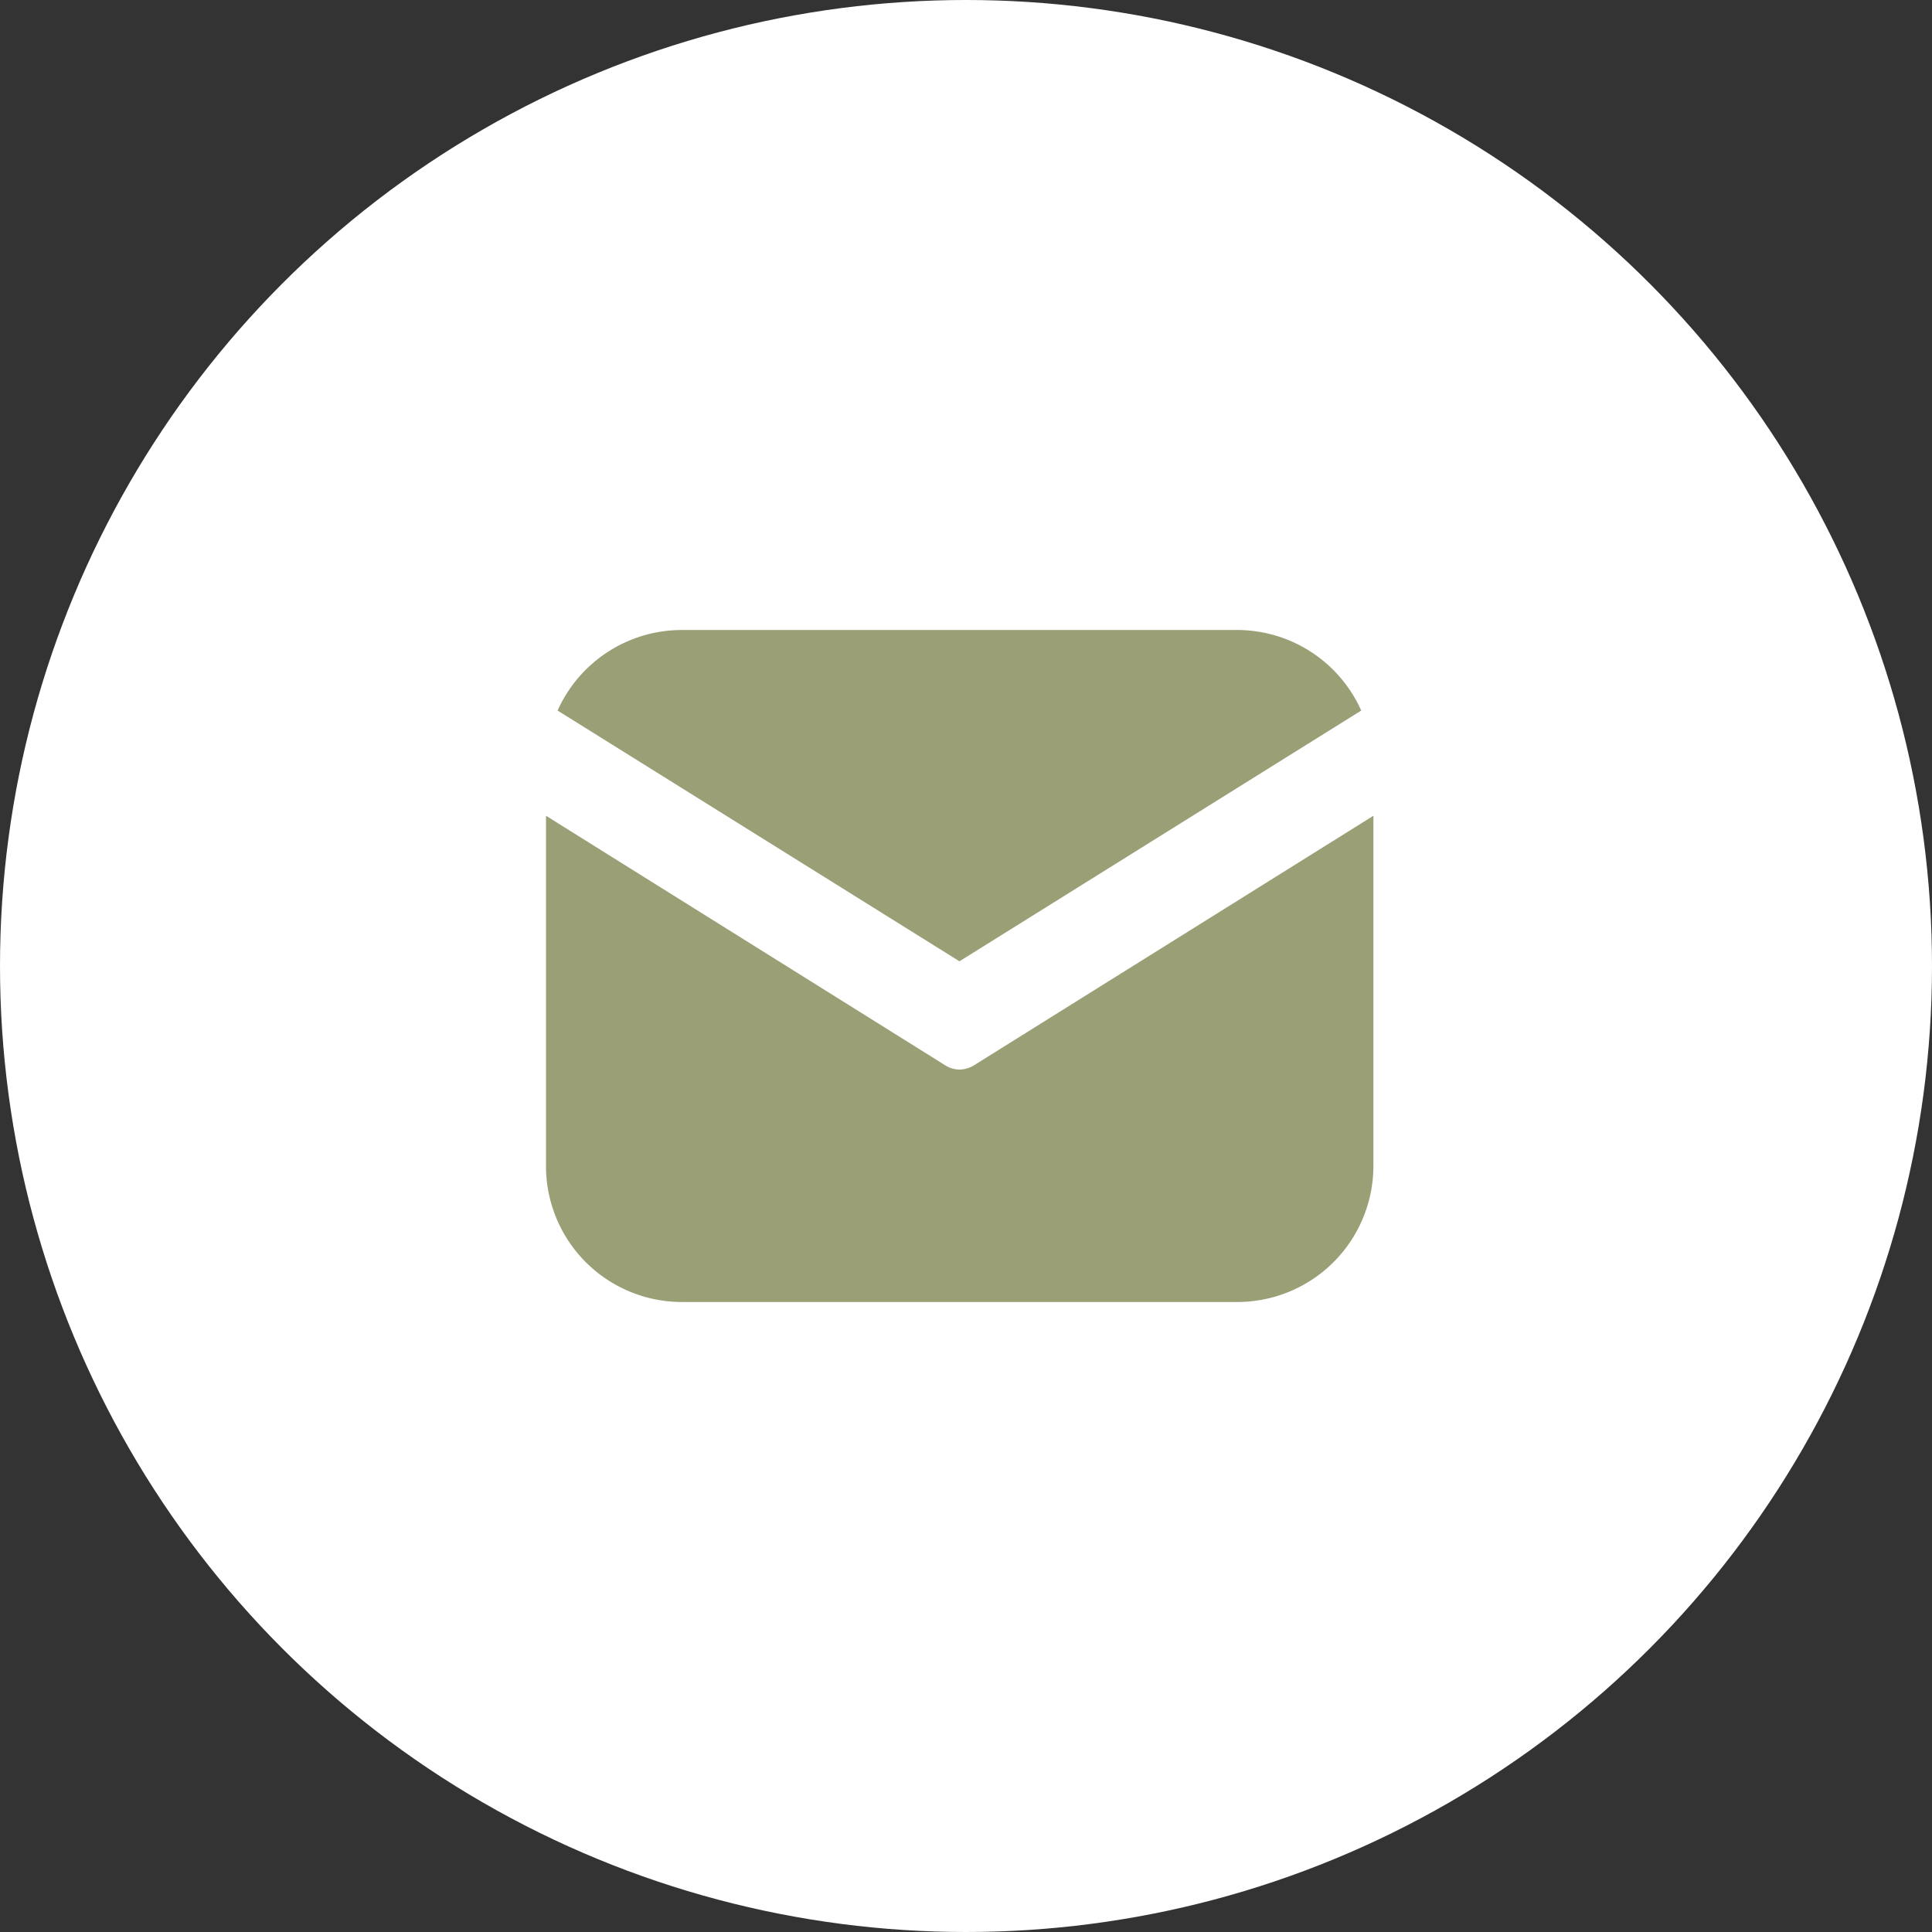 <svg xmlns="http://www.w3.org/2000/svg" width="46" height="46" viewBox="0 0 46 46">
  <rect x="0" y="0" width="46" height="46" fill="#333333" stroke="none"/>
  <g id="Mail" transform="translate(-617 -3003)">
    <circle id="Ellipse_83" data-name="Ellipse 83" cx="23" cy="23" r="23" transform="translate(617 3003)" fill="#fff"/>
    <g id="envelope" transform="translate(547.079 2629.572)">
      <path id="Pfad_225" data-name="Pfad 225" d="M99.236,388.428H86a3.243,3.243,0,0,0-2.953,1.918l9.568,5.97,9.566-5.97A3.239,3.239,0,0,0,99.236,388.428Z" transform="translate(0.15 0)" fill="#9a9f76"/>
      <path id="Pfad_226" data-name="Pfad 226" d="M92.768,396.519a.651.651,0,0,1-.328-.093l-9.519-5.95v8.354a3.236,3.236,0,0,0,3.231,3.223H99.386a3.241,3.241,0,0,0,3.235-3.223v-8.354l-9.523,5.95A.69.69,0,0,1,92.768,396.519Z" transform="translate(0 2.375)" fill="#9a9f76"/>
    </g>
  </g>
</svg>

